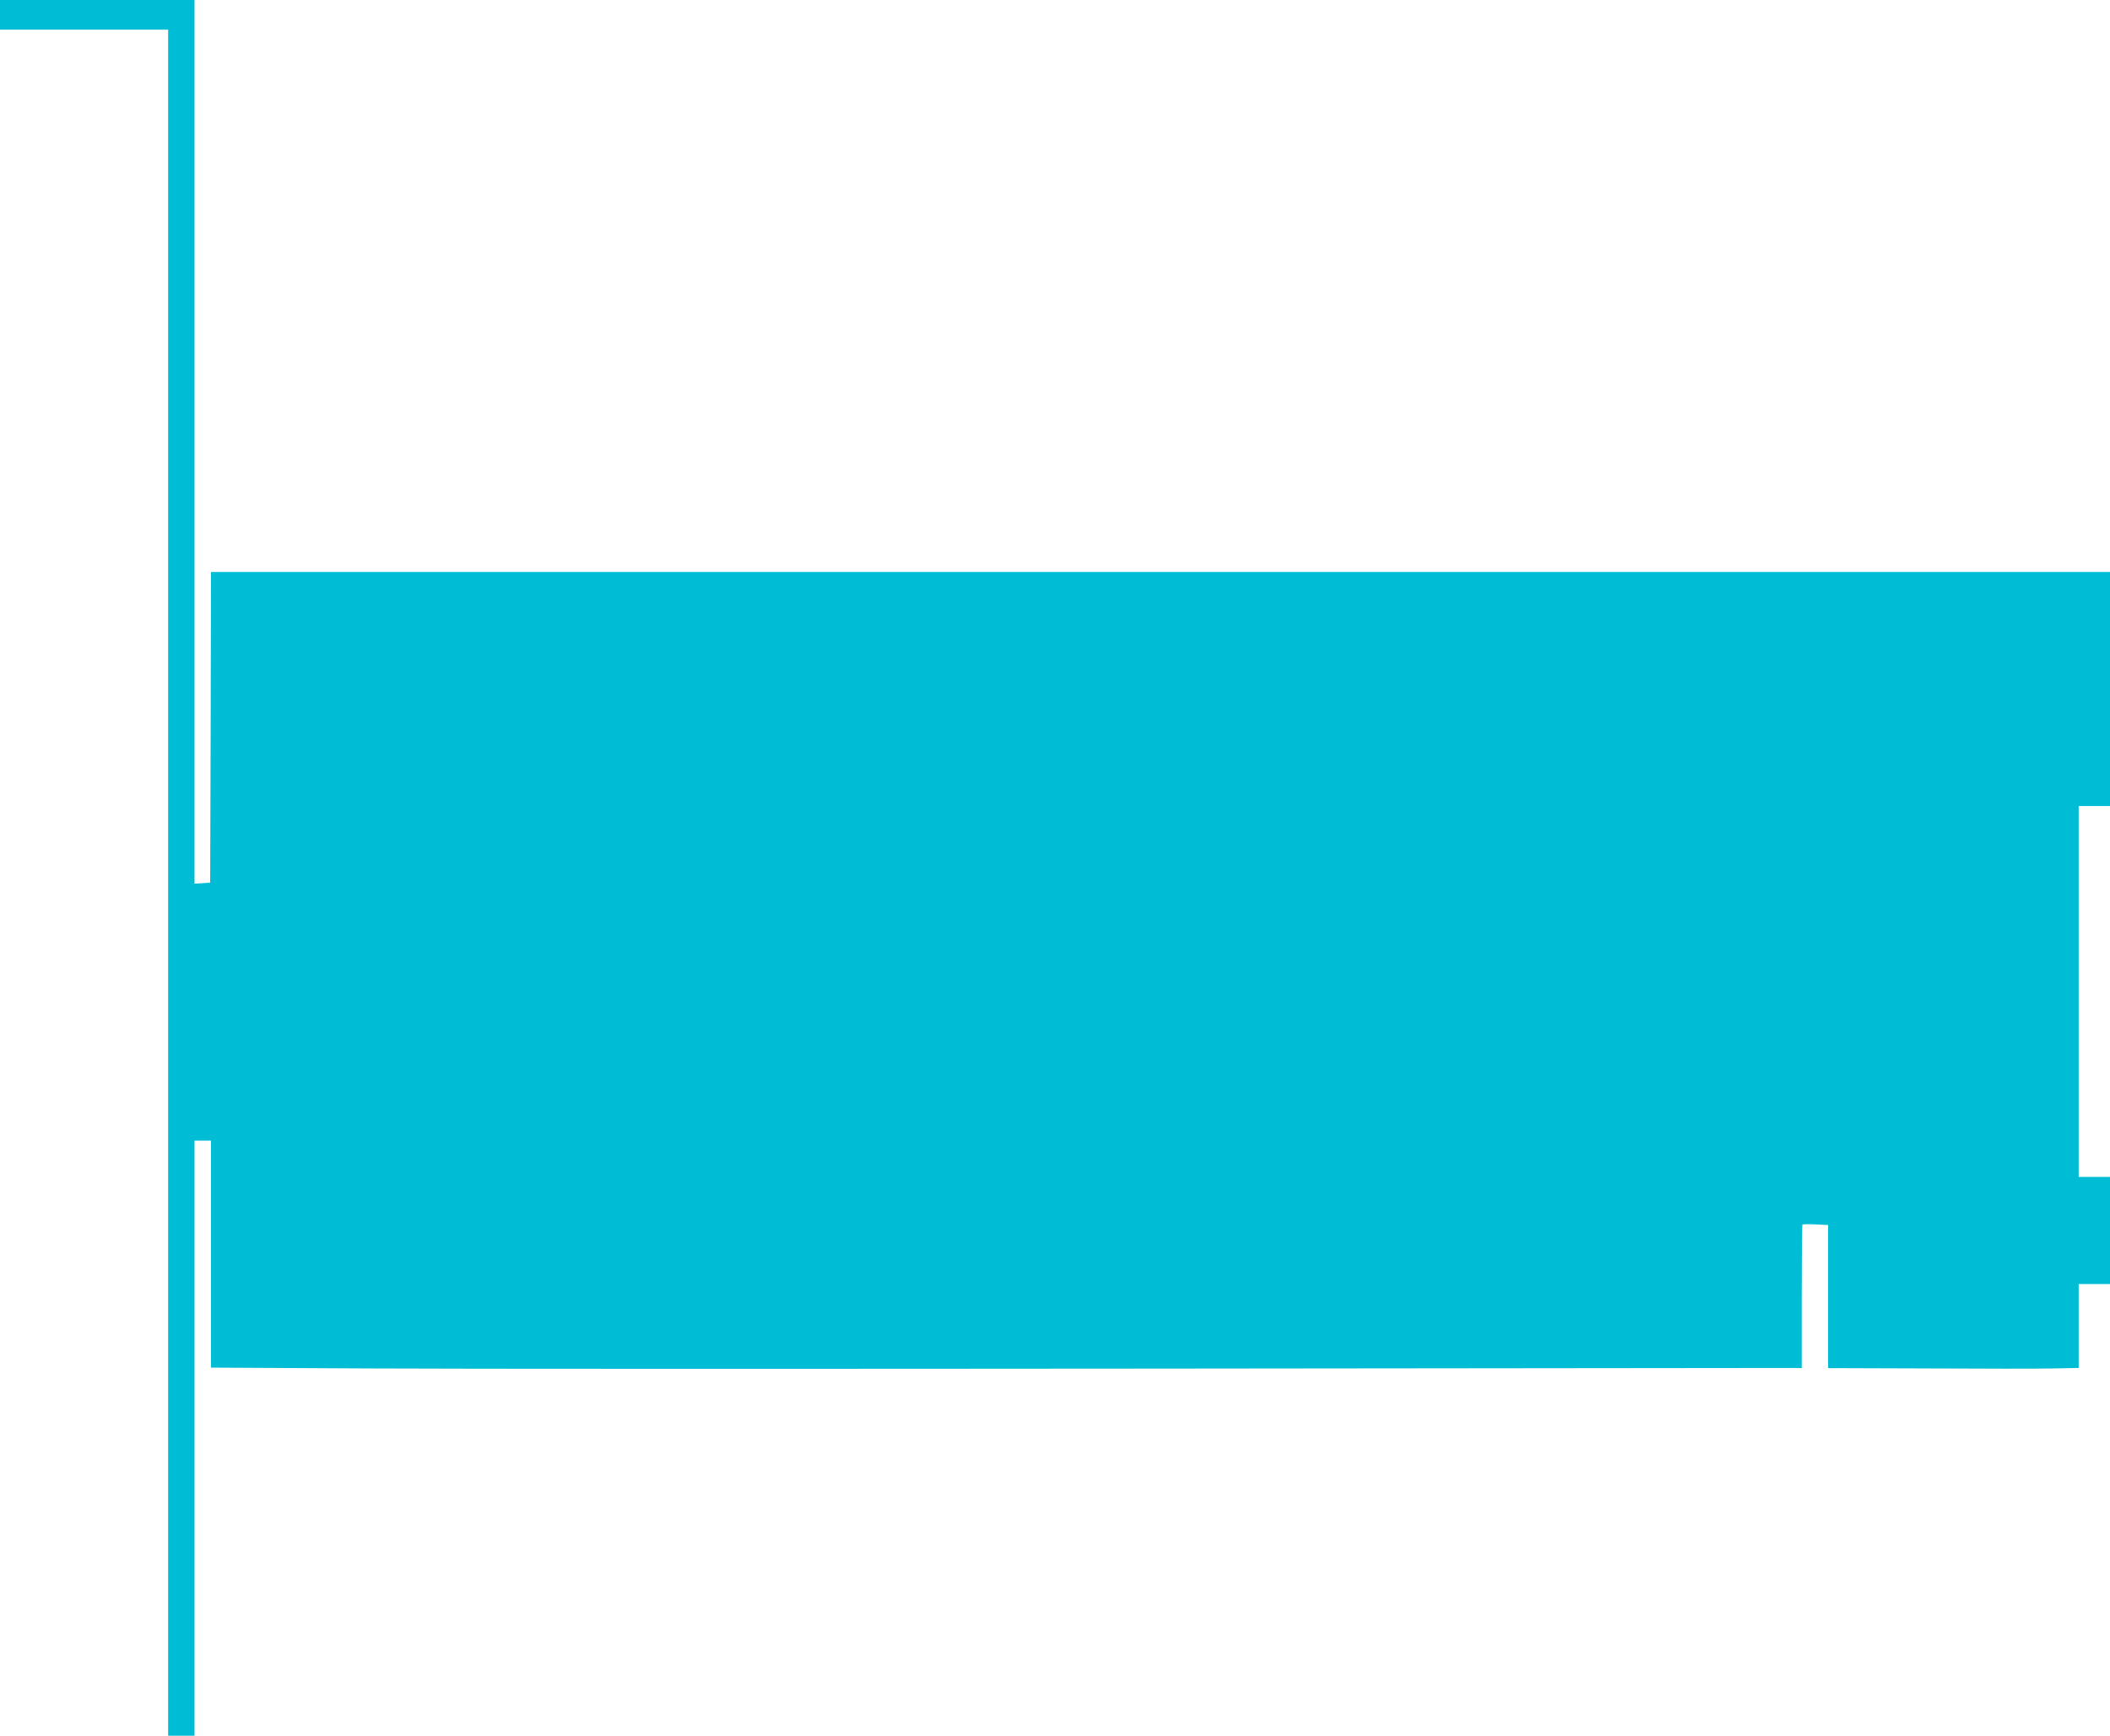 <?xml version="1.0" standalone="no"?>
<!DOCTYPE svg PUBLIC "-//W3C//DTD SVG 20010904//EN"
 "http://www.w3.org/TR/2001/REC-SVG-20010904/DTD/svg10.dtd">
<svg version="1.0" xmlns="http://www.w3.org/2000/svg"
 width="1280pt" height="1053pt" viewBox="0 0 1280 1053"
 preserveAspectRatio="xMidYMid meet">
<g transform="translate(0,1053) scale(0.1,-0.1)"
fill="#00bcd4" stroke="none">
<path d="M0 10440 l0 -90 510 0 510 0 0 -5175 0 -5175 80 0 80 0 0 1805 0
1805 50 0 50 0 0 -689 0 -688 953 -5 c523 -3 2678 -3 4787 -1 2109 2 3852 4
3873 4 l37 -1 0 433 c0 239 2 436 4 438 2 2 38 3 80 1 l76 -4 0 -434 0 -434
608 -2 c334 -2 676 -2 760 0 l152 3 0 255 0 254 95 0 95 0 0 325 0 325 -95 0
-95 0 0 1125 0 1125 95 0 95 0 0 710 0 710 -5760 0 -5760 0 -2 -942 -3 -943
-47 -3 -48 -3 0 2680 0 2681 -590 0 -590 0 0 -90z"/>
</g>
</svg>
